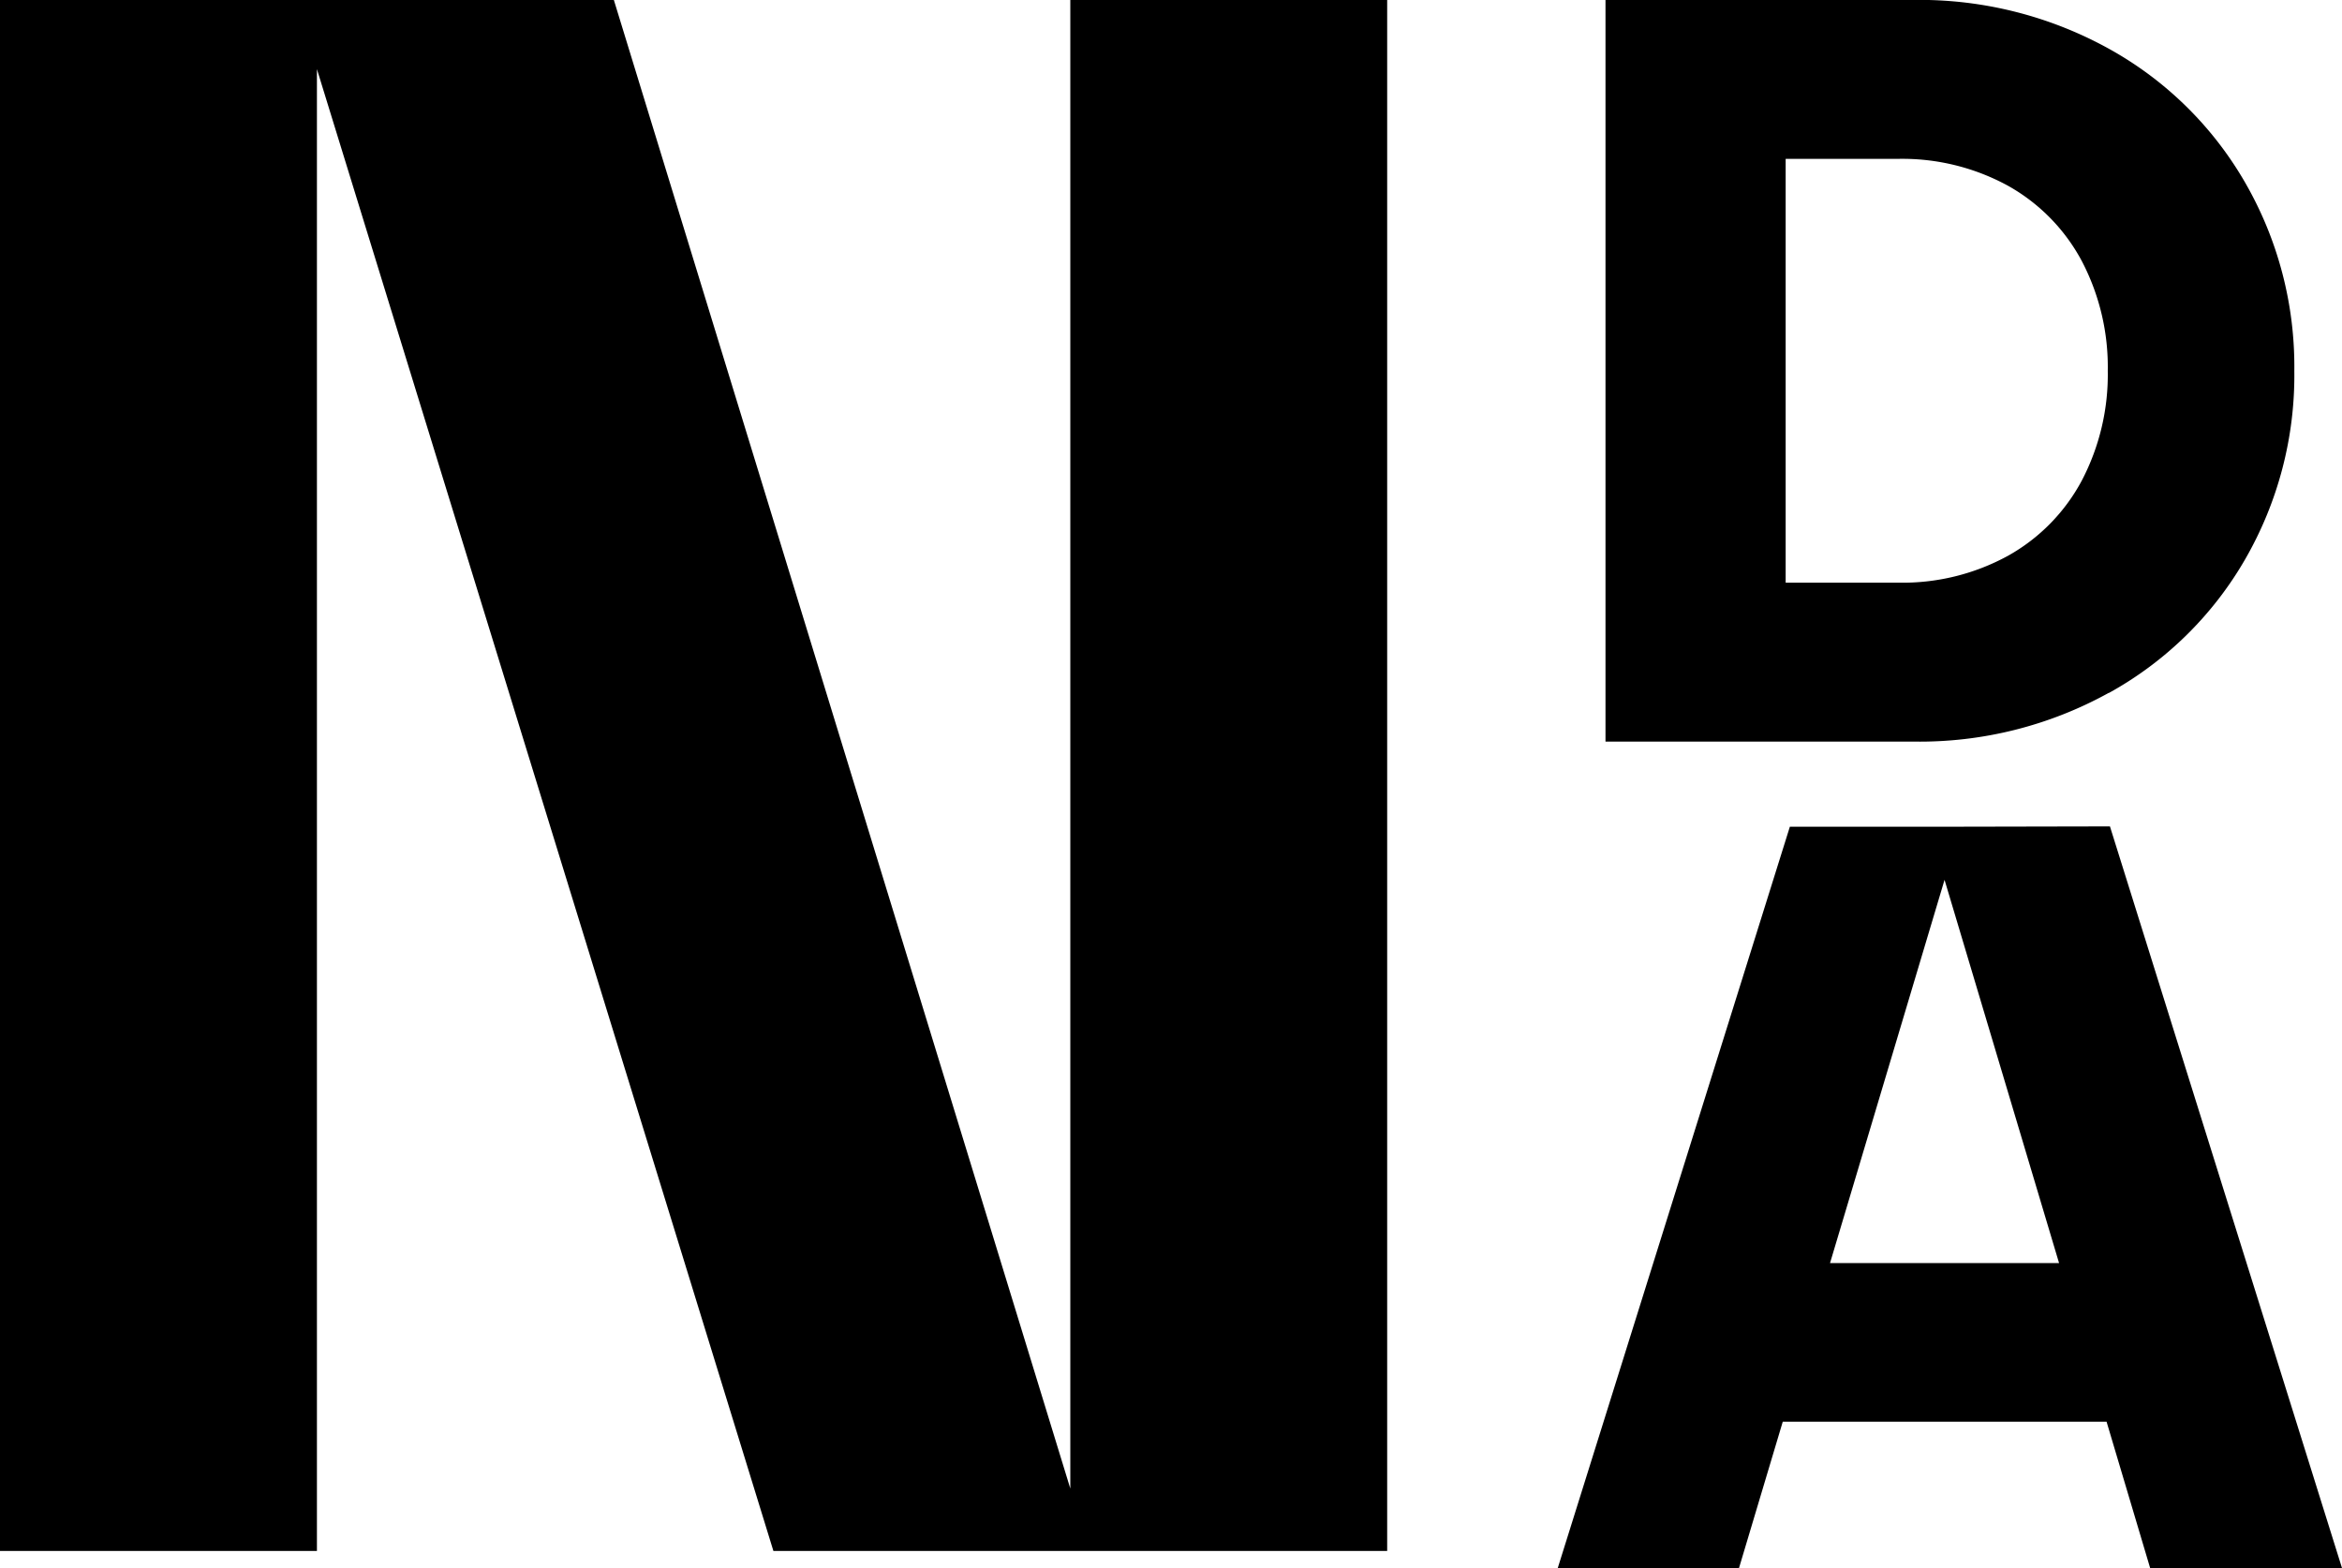 <svg xmlns="http://www.w3.org/2000/svg" xmlns:xlink="http://www.w3.org/1999/xlink" width="38.855" height="26.018" viewBox="0 0 38.855 26.018">
  <defs>
    <clipPath id="clip-path">
      <rect id="Rectangle_2186" data-name="Rectangle 2186" width="38.854" height="26.017" transform="translate(0 0.001)" fill="none"/>
    </clipPath>
  </defs>
  <g id="Group_3545" data-name="Group 3545" transform="translate(0 -0.001)">
    <path id="Path_2847" data-name="Path 2847" d="M32.261,14.6l1.9,6.359h-3.8Zm.264-.882h-2.83L25.844,26.019h3.007l.726-2.428h5.372l.723,2.428h3.183l-3.85-12.306Z"/>
    <g id="Group_3544" data-name="Group 3544">
      <g id="Group_3543" data-name="Group 3543" clip-path="url(#clip-path)">
        <path id="Path_2848" data-name="Path 2848" d="M34.986,11.5a5.9,5.9,0,0,0,2.26-2.215,6.11,6.11,0,0,0,.818-3.129,6.115,6.115,0,0,0-.818-3.129A5.908,5.908,0,0,0,34.986.809,6.493,6.493,0,0,0,31.753,0H26.636V12.306h5.117a6.482,6.482,0,0,0,3.233-.809M29.625,9.669V2.637h1.863a3.653,3.653,0,0,1,1.829.448,3.106,3.106,0,0,1,1.222,1.249,3.789,3.789,0,0,1,.43,1.819,3.79,3.79,0,0,1-.43,1.82,3.1,3.1,0,0,1-1.222,1.248,3.643,3.643,0,0,1-1.829.448Z"/>
        <path id="Path_2849" data-name="Path 2849" d="M17.757,24.7,10.184,0H0V25.735H5.258V1.148l7.573,24.587H23.014V0H17.757Z"/>
      </g>
    </g>
  </g>
</svg>
